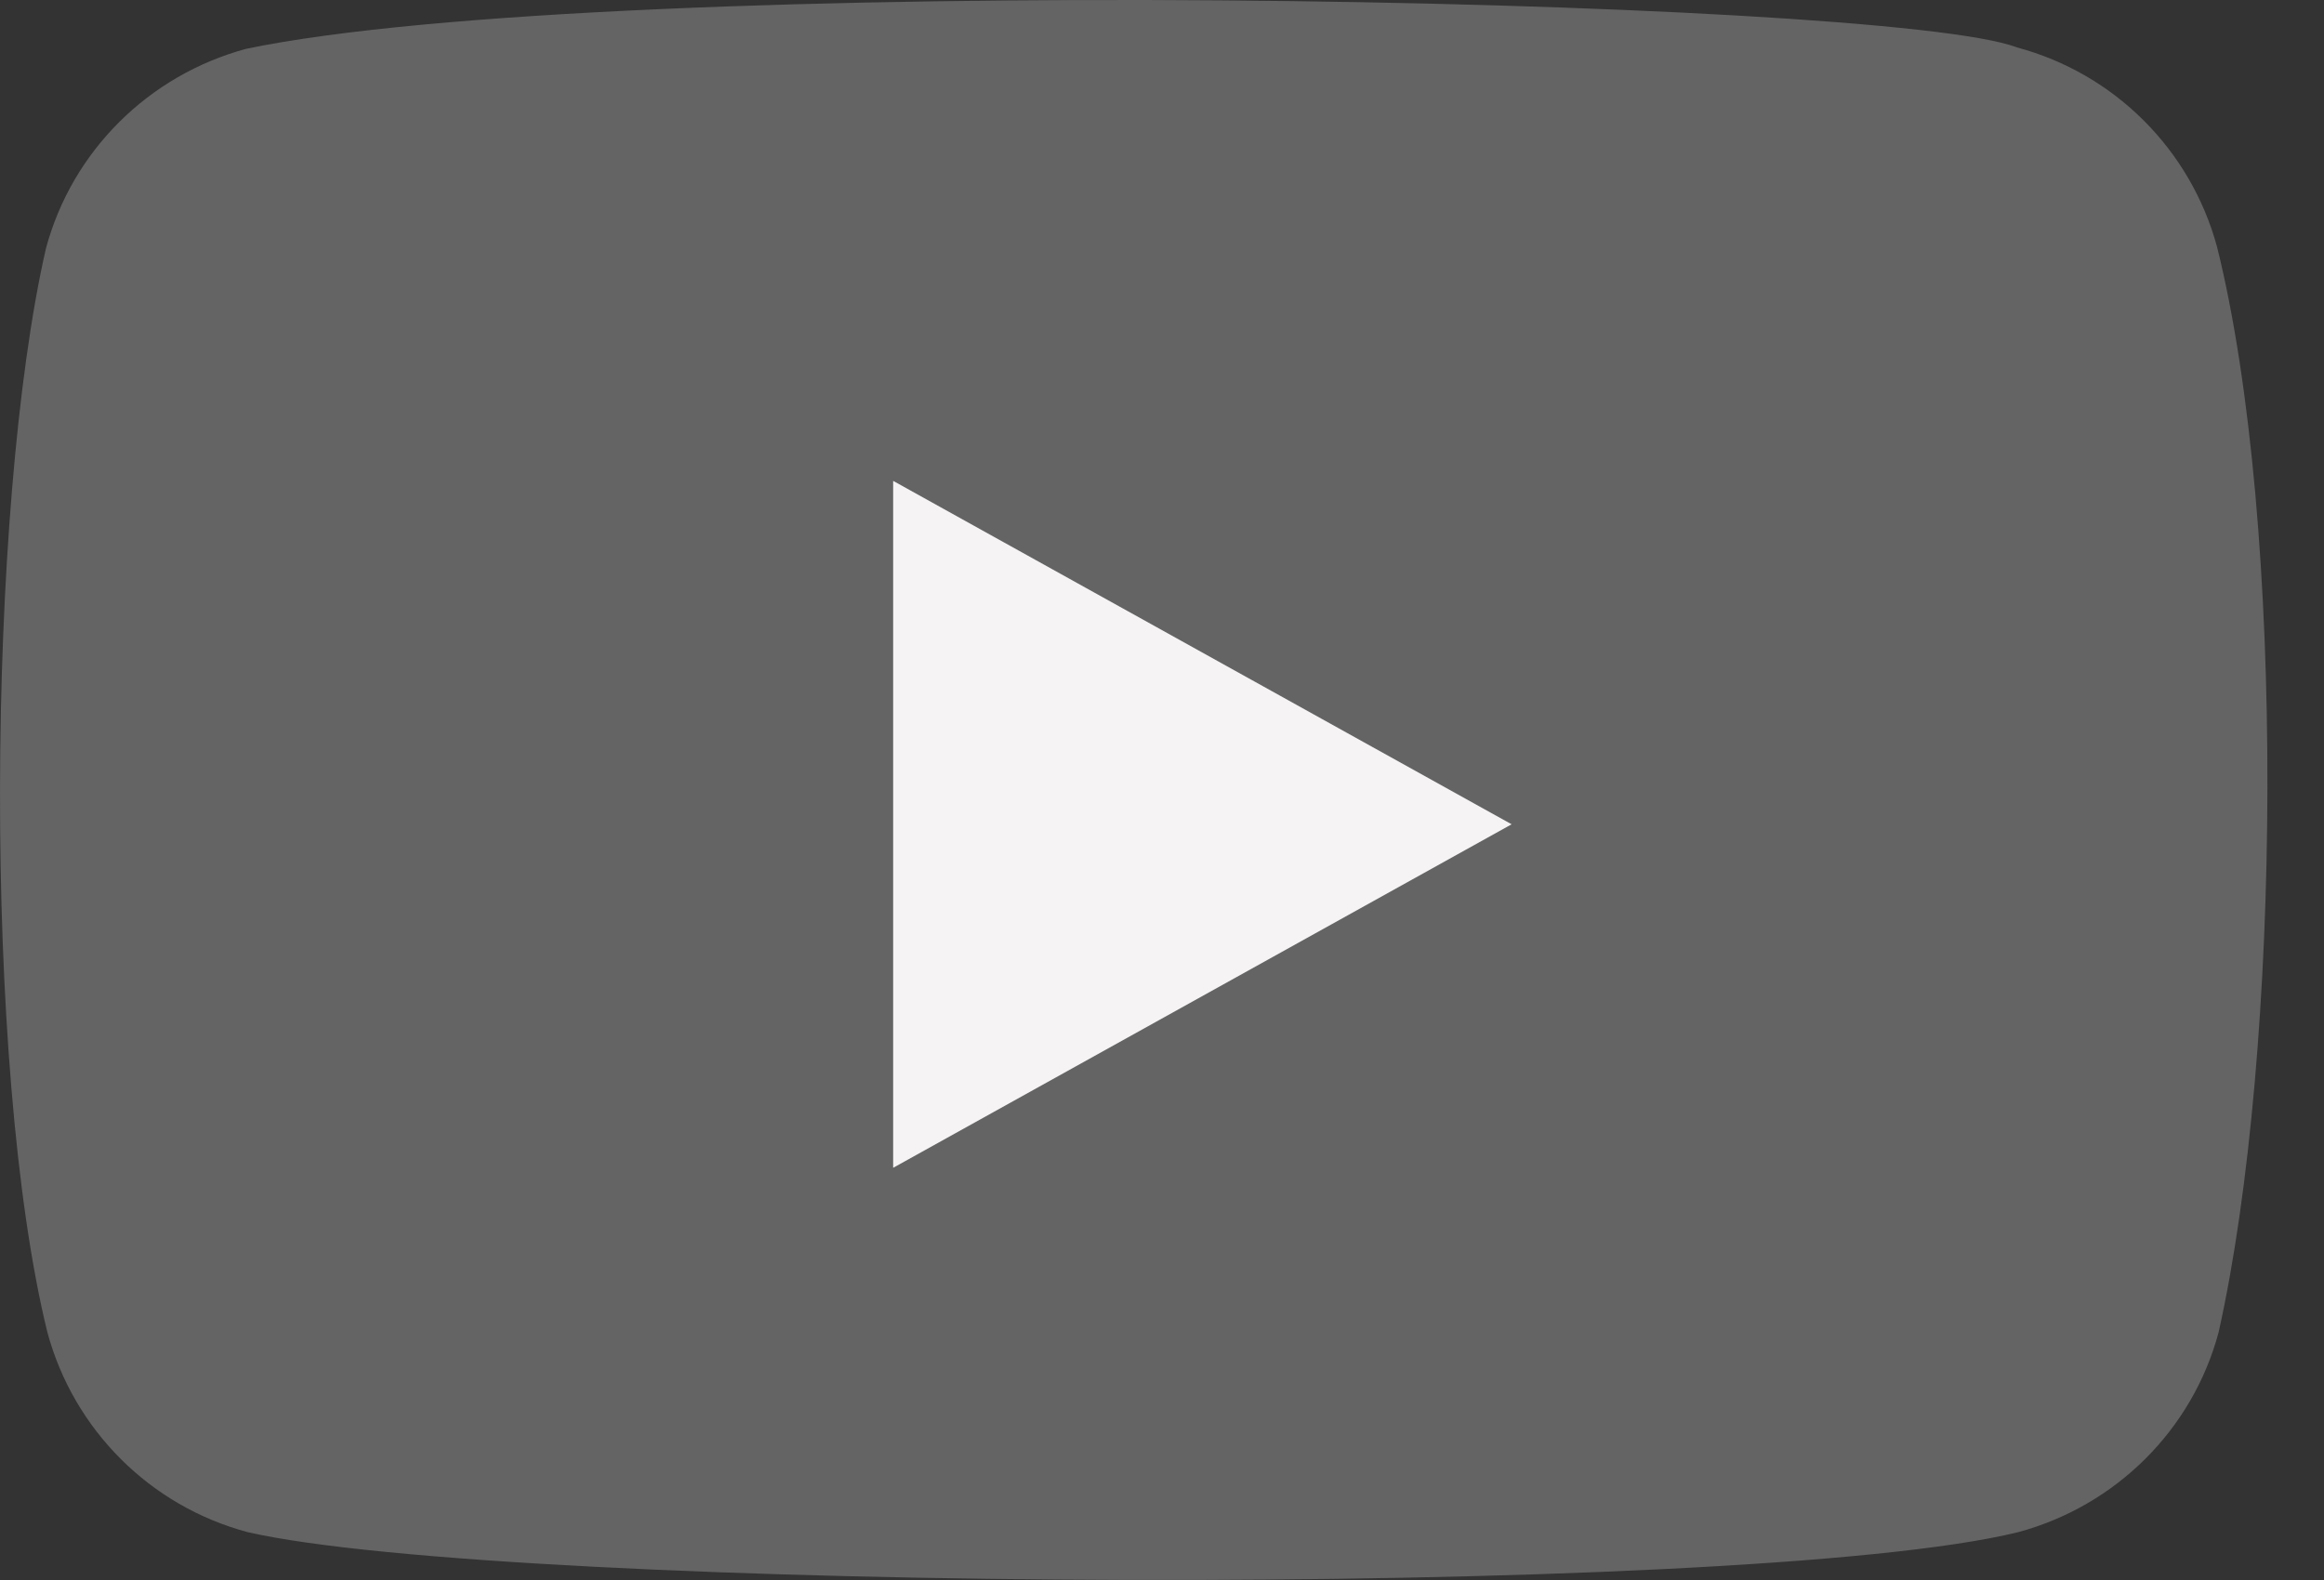 <svg width="25" height="17" viewBox="0 0 25 17" fill="none" xmlns="http://www.w3.org/2000/svg">
<rect x="0" y="0" width="25" height="17" fill="#333333" stroke="none"/>
<path d="M23.85 2.658C23.566 1.61 22.746 0.79 21.696 0.51C20.284 -0.034 6.614 -0.3 2.649 0.525C1.598 0.809 0.775 1.626 0.494 2.674C-0.143 5.461 -0.191 11.486 0.51 14.336C0.794 15.384 1.613 16.204 2.664 16.485C5.459 17.126 18.745 17.216 21.711 16.485C22.762 16.201 23.585 15.384 23.866 14.336C24.545 11.3 24.593 5.648 23.85 2.658Z" fill="#646464"/>
<path d="M16.261 8.869L9.608 5.174V12.565L16.261 8.869Z" fill="#F5F3F3"/>
</svg>
